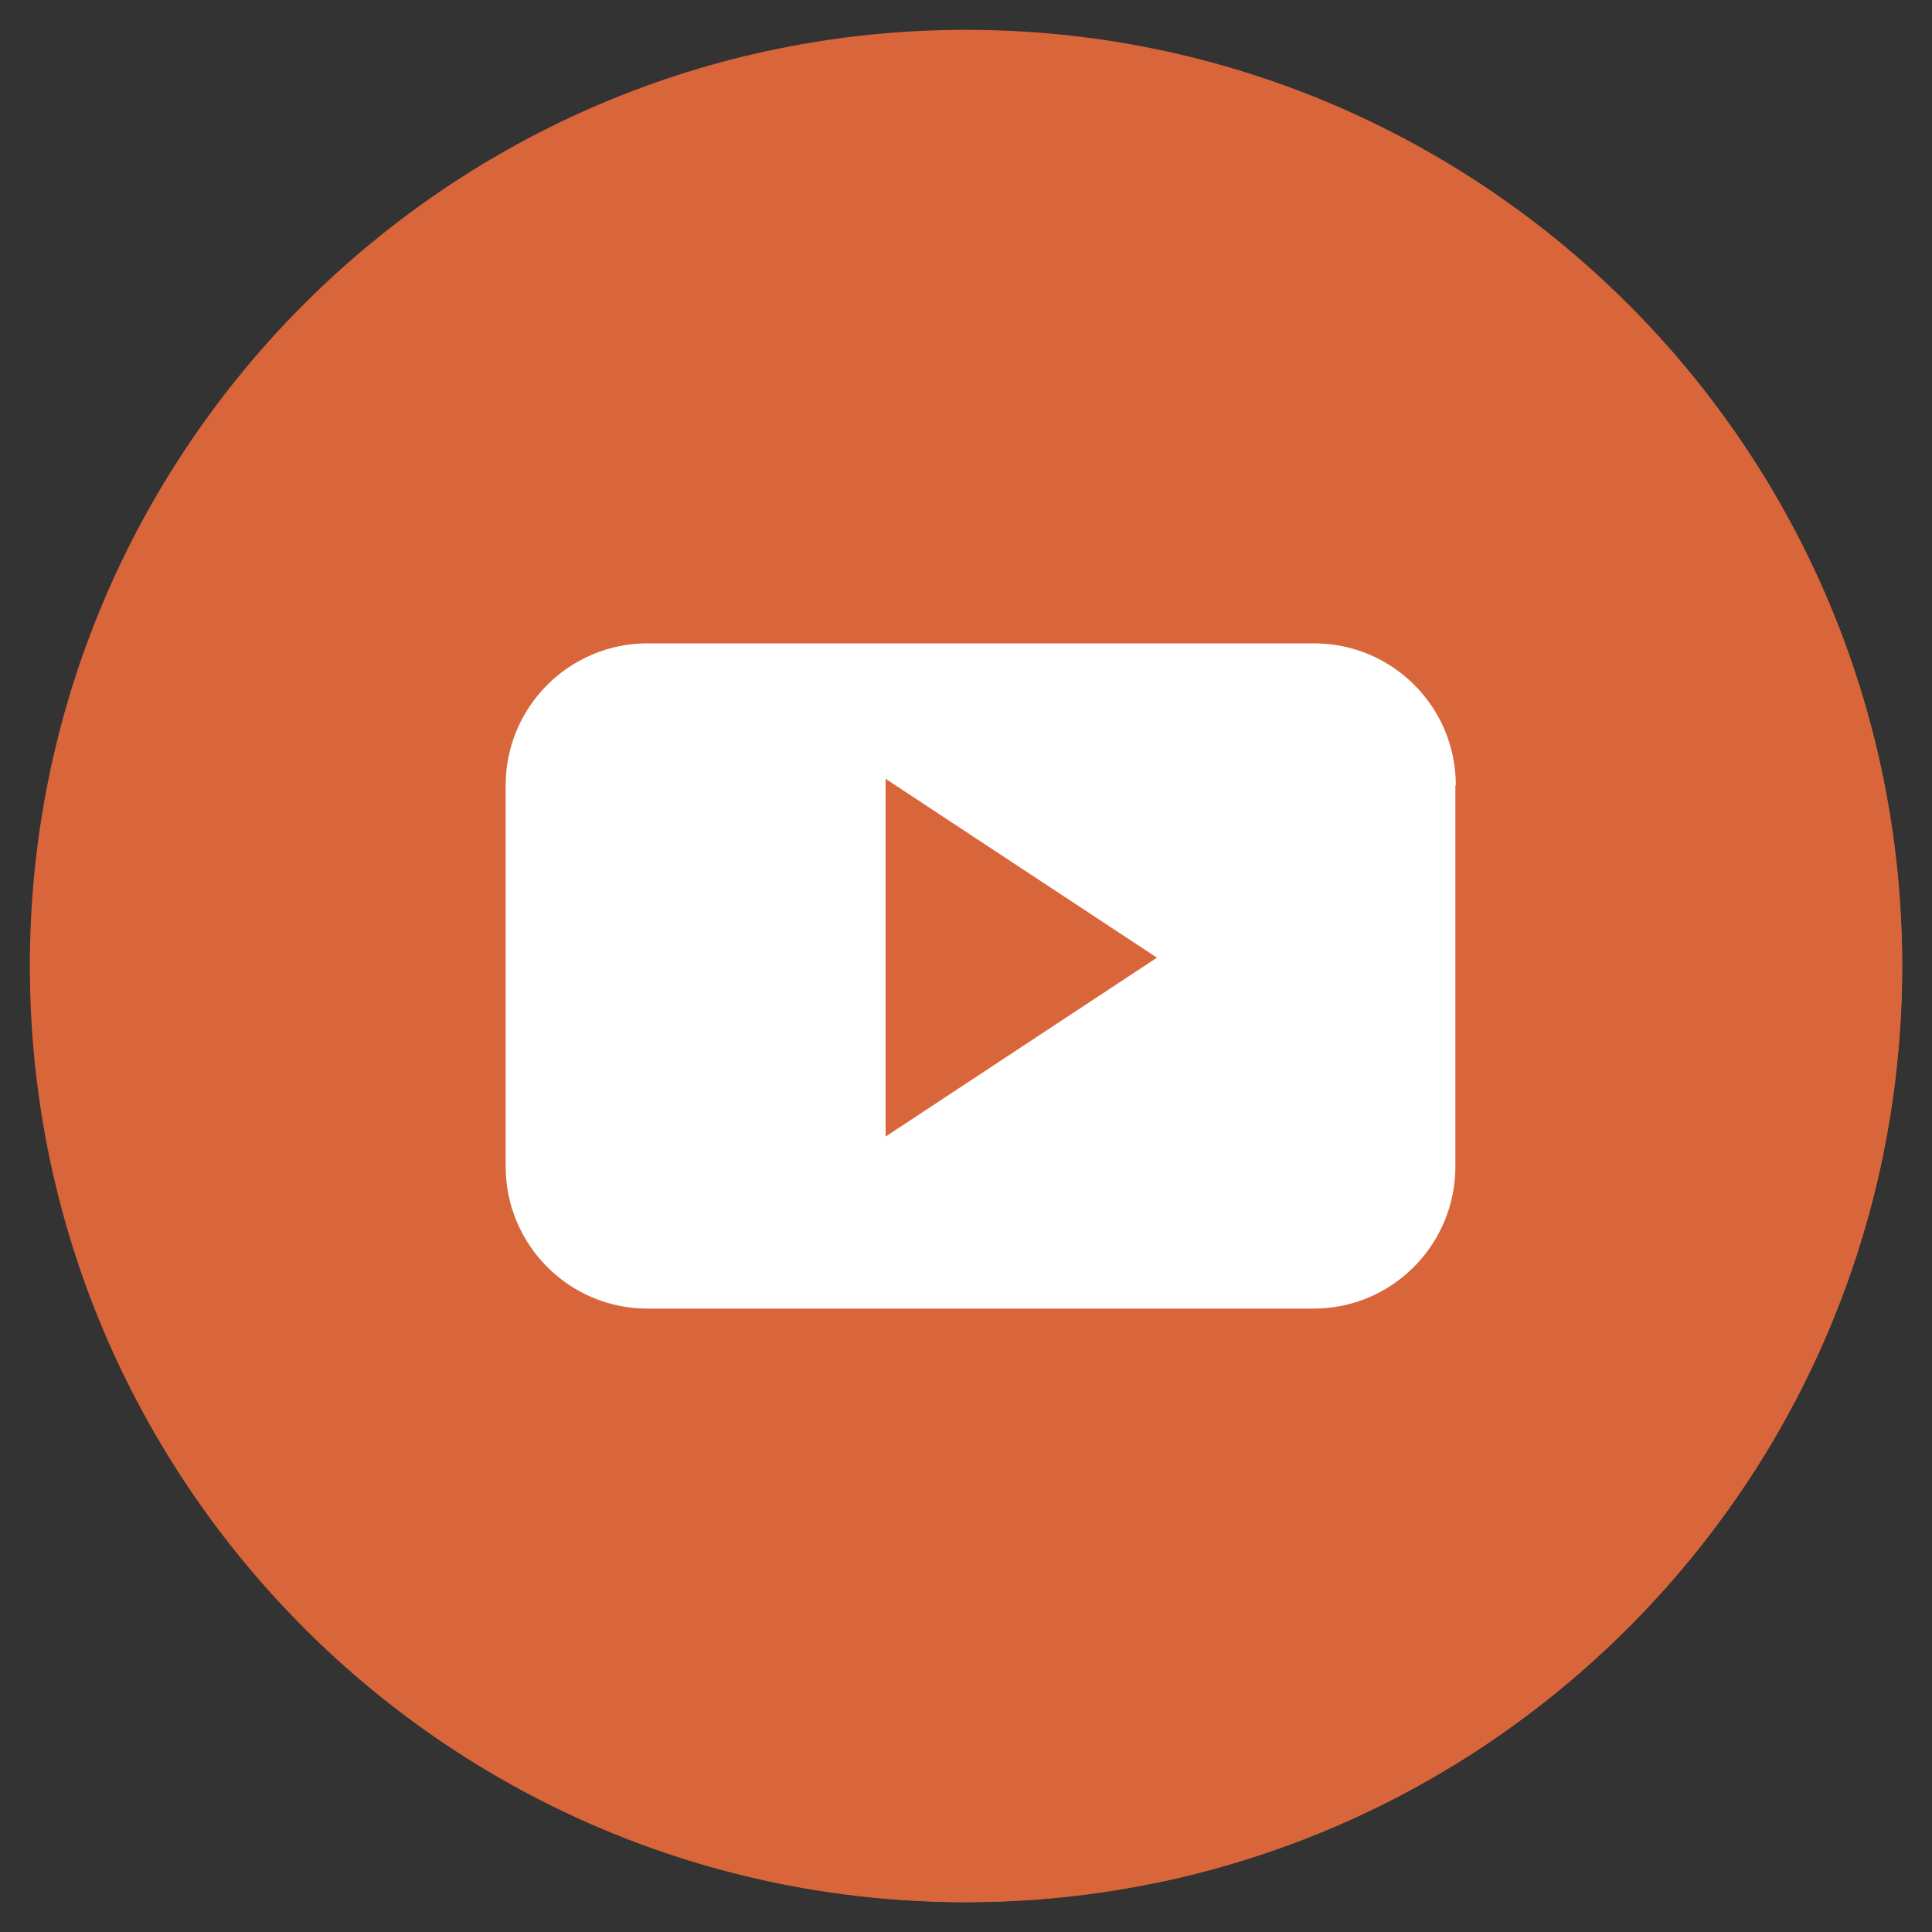 <svg width="36" height="36" viewBox="0 0 36 36" fill="none" xmlns="http://www.w3.org/2000/svg">
<rect x="0" y="0" width="36" height="36" fill="#333333" stroke="none"/>
<g clip-path="url(#clip0_11_7249)">
<path d="M0.556 18C0.556 8.367 8.367 0.556 18 0.556C27.633 0.556 35.445 8.367 35.445 18C35.445 27.633 27.633 35.445 18 35.445C8.367 35.445 0.556 27.633 0.556 18Z" fill="#D9653A"/>
<path d="M30.333 5.667C37.146 12.48 37.146 23.526 30.333 30.333C23.519 37.146 12.473 37.146 5.667 30.333L30.333 5.667Z" fill="#D9653A"/>
<path d="M35.093 21.495L26.459 12.86L16.277 14.021L10.118 23.555L21.628 35.065C28.392 33.631 33.715 28.28 35.093 21.495Z" fill="#D9653A"/>
<path fill-rule="evenodd" clip-rule="evenodd" d="M27.127 14.632C27.127 13.169 25.945 11.988 24.483 11.988H12.066C10.603 11.988 9.422 13.177 9.422 14.632V21.734C9.422 23.196 10.603 24.384 12.066 24.384H24.476C25.938 24.384 27.119 23.196 27.119 21.734V14.632H27.127ZM16.502 21.178V14.512L21.558 17.845L16.502 21.178Z" fill="white"/>
</g>
<defs>
<clipPath id="clip0_11_7249">
<rect width="36" height="36" fill="white"/>
</clipPath>
</defs>
</svg>
